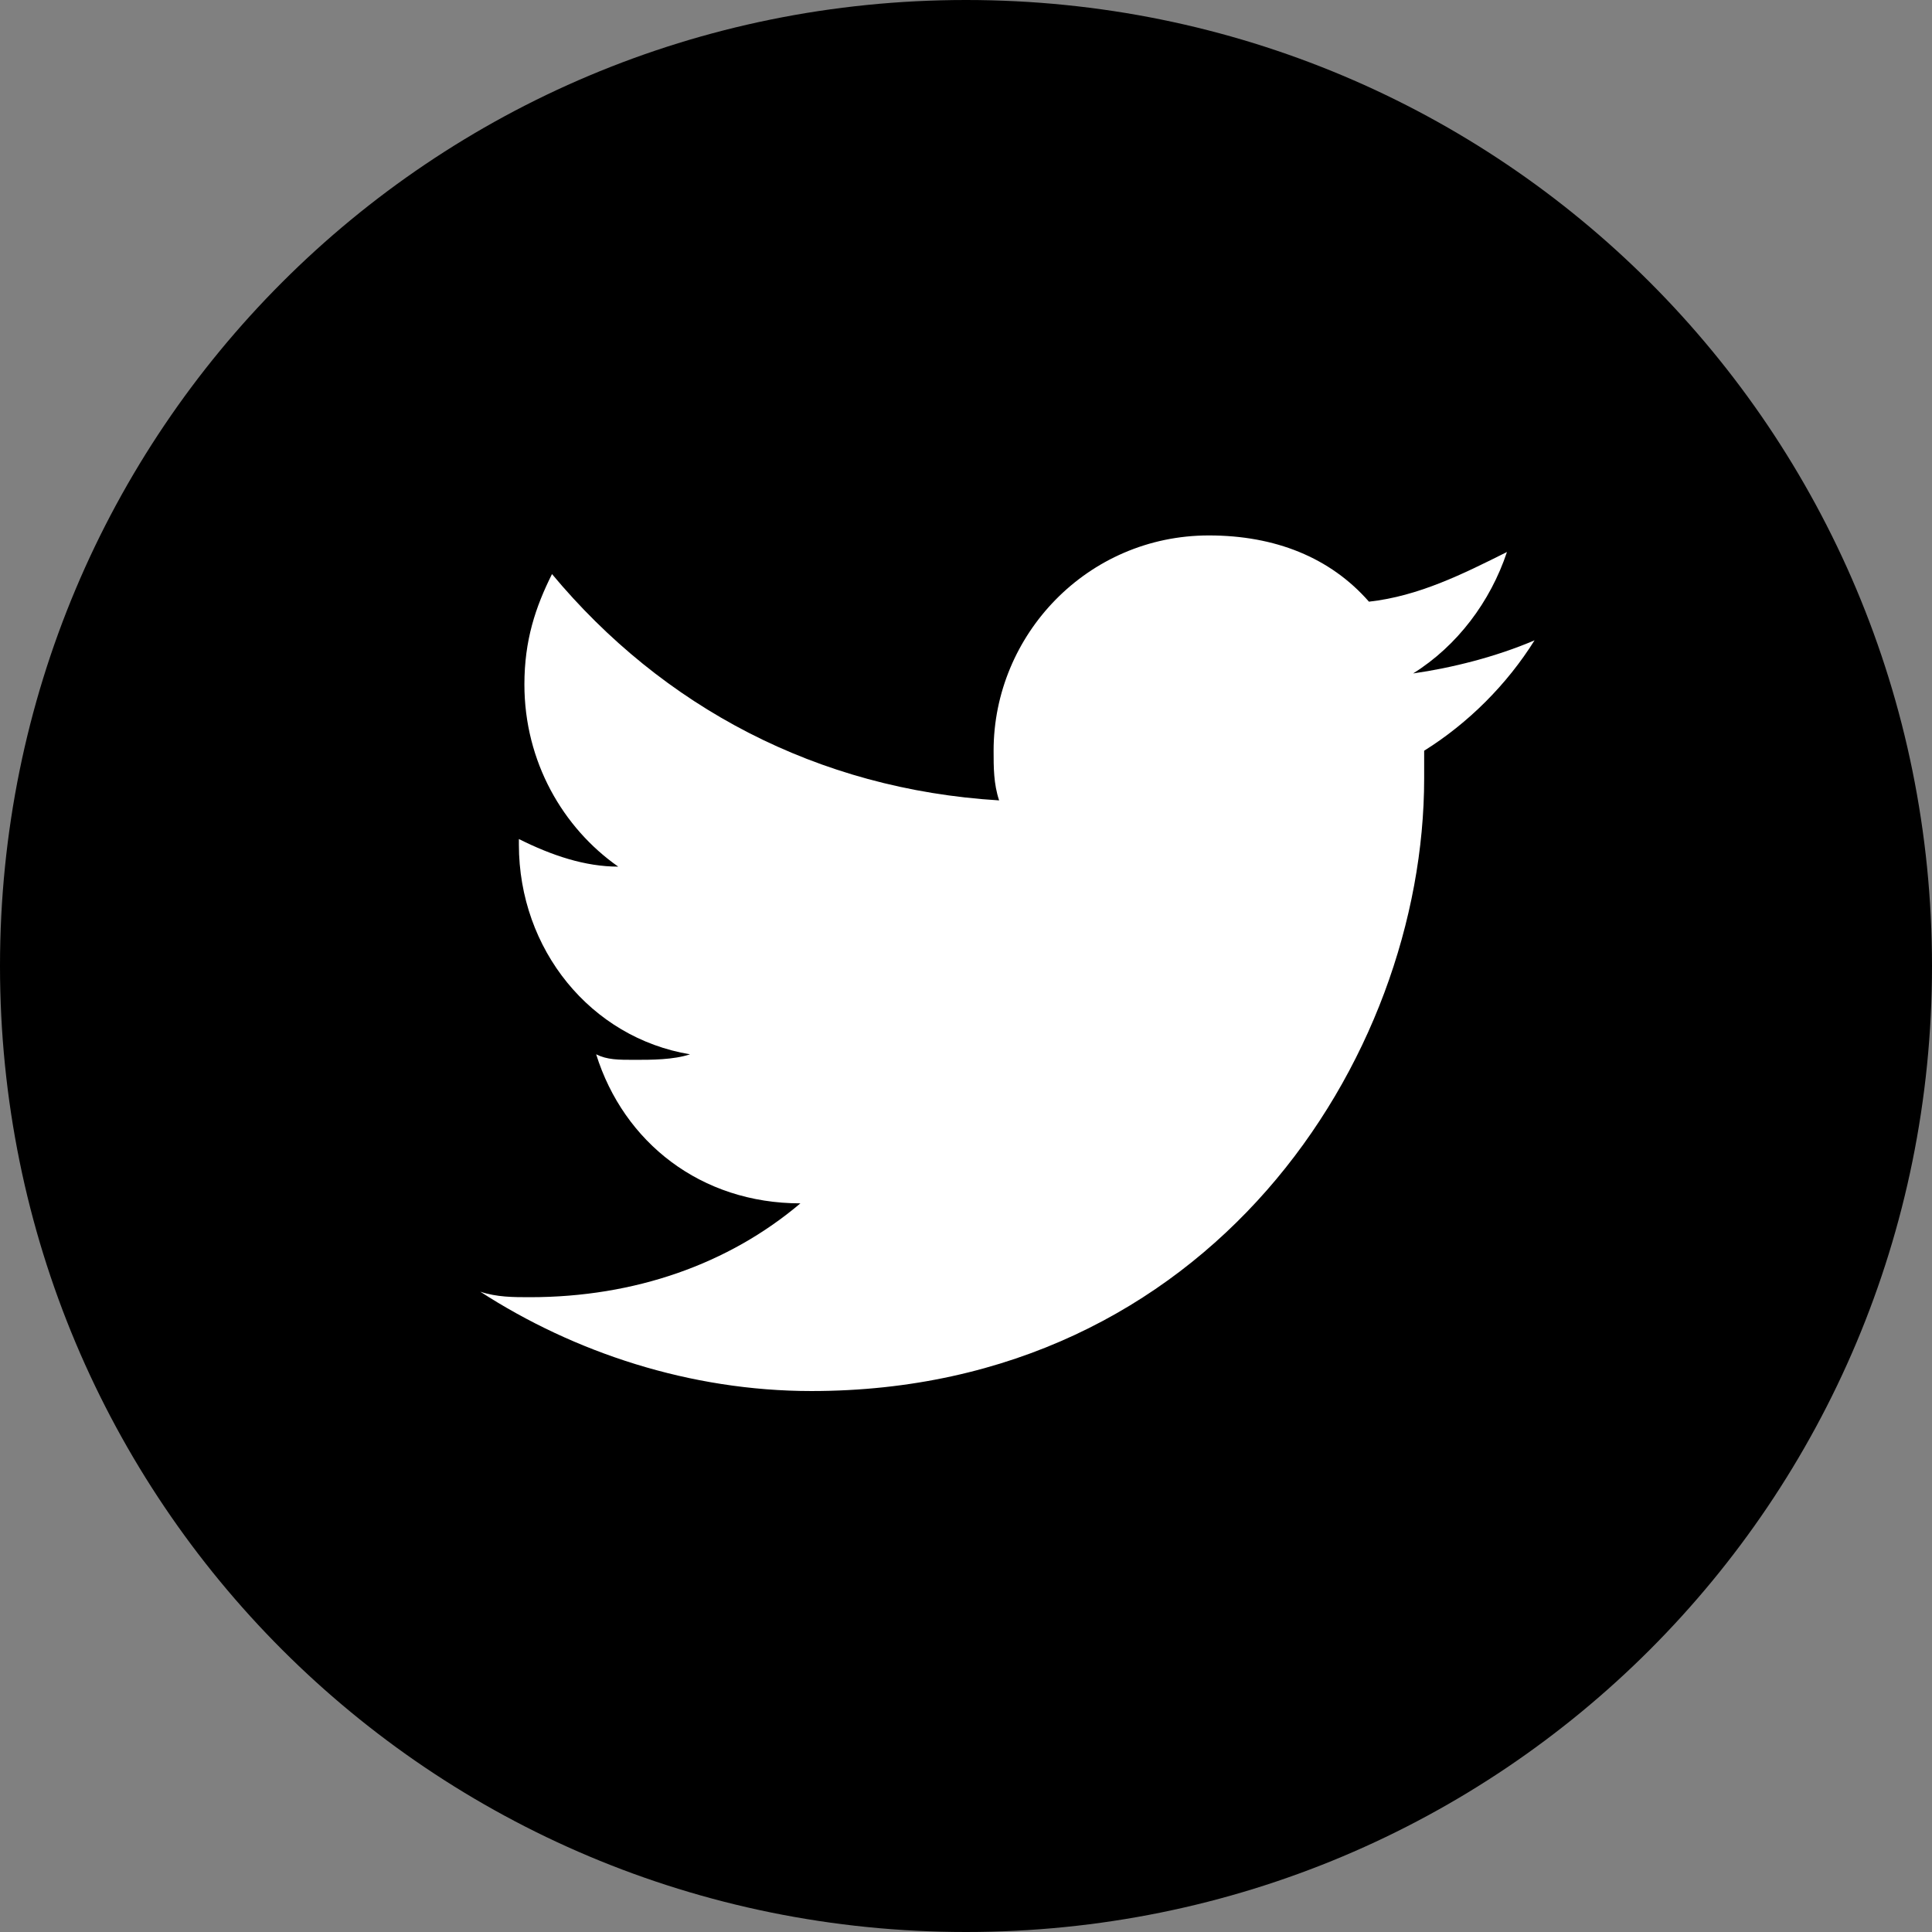 <?xml version="1.0" encoding="utf-8"?>
<!-- Generator: Adobe Illustrator 21.0.0, SVG Export Plug-In . SVG Version: 6.00 Build 0)  -->
<svg version="1.1" id="Layer_1" xmlns="http://www.w3.org/2000/svg" xmlns:xlink="http://www.w3.org/1999/xlink" x="0px" y="0px"
	 viewBox="0 0 35 35" style="enable-background:new 0 0 35 35;" xml:space="preserve">
<rect x="0" y="0" width="35" height="35" fill="#808080" stroke="none"/>
<style type="text/css">
	.st0{fill:#FFFFFF;}
</style>
<path d="M17.5,35C27.2,35,35,27.2,35,17.5C35,7.8,27.2,0,17.5,0C7.8,0,0,7.8,0,17.5C0,27.2,7.8,35,17.5,35"/>
<path class="st0" d="M27.8,11.6c-0.7,0.3-1.5,0.5-2.2,0.6c0.8-0.5,1.4-1.3,1.7-2.2c-0.8,0.4-1.6,0.8-2.5,0.9
	c-0.7-0.8-1.7-1.2-2.9-1.2c-2.2,0-3.9,1.8-3.9,3.9c0,0.3,0,0.6,0.1,0.9c-3.3-0.2-6.1-1.7-8.1-4.1c-0.3,0.6-0.5,1.2-0.5,2
	c0,1.4,0.7,2.6,1.7,3.3c-0.6,0-1.2-0.2-1.8-0.5c0,0,0,0,0,0.1c0,1.9,1.3,3.5,3.1,3.8c-0.3,0.1-0.7,0.1-1,0.1c-0.3,0-0.5,0-0.7-0.1
	c0.5,1.6,1.9,2.7,3.7,2.7c-1.3,1.1-3,1.7-4.9,1.7c-0.3,0-0.6,0-0.9-0.1c1.7,1.1,3.8,1.8,6,1.8c7.2,0,11.1-6,11.1-11.1
	c0-0.2,0-0.3,0-0.5C26.6,13.1,27.3,12.4,27.8,11.6"/>
</svg>
